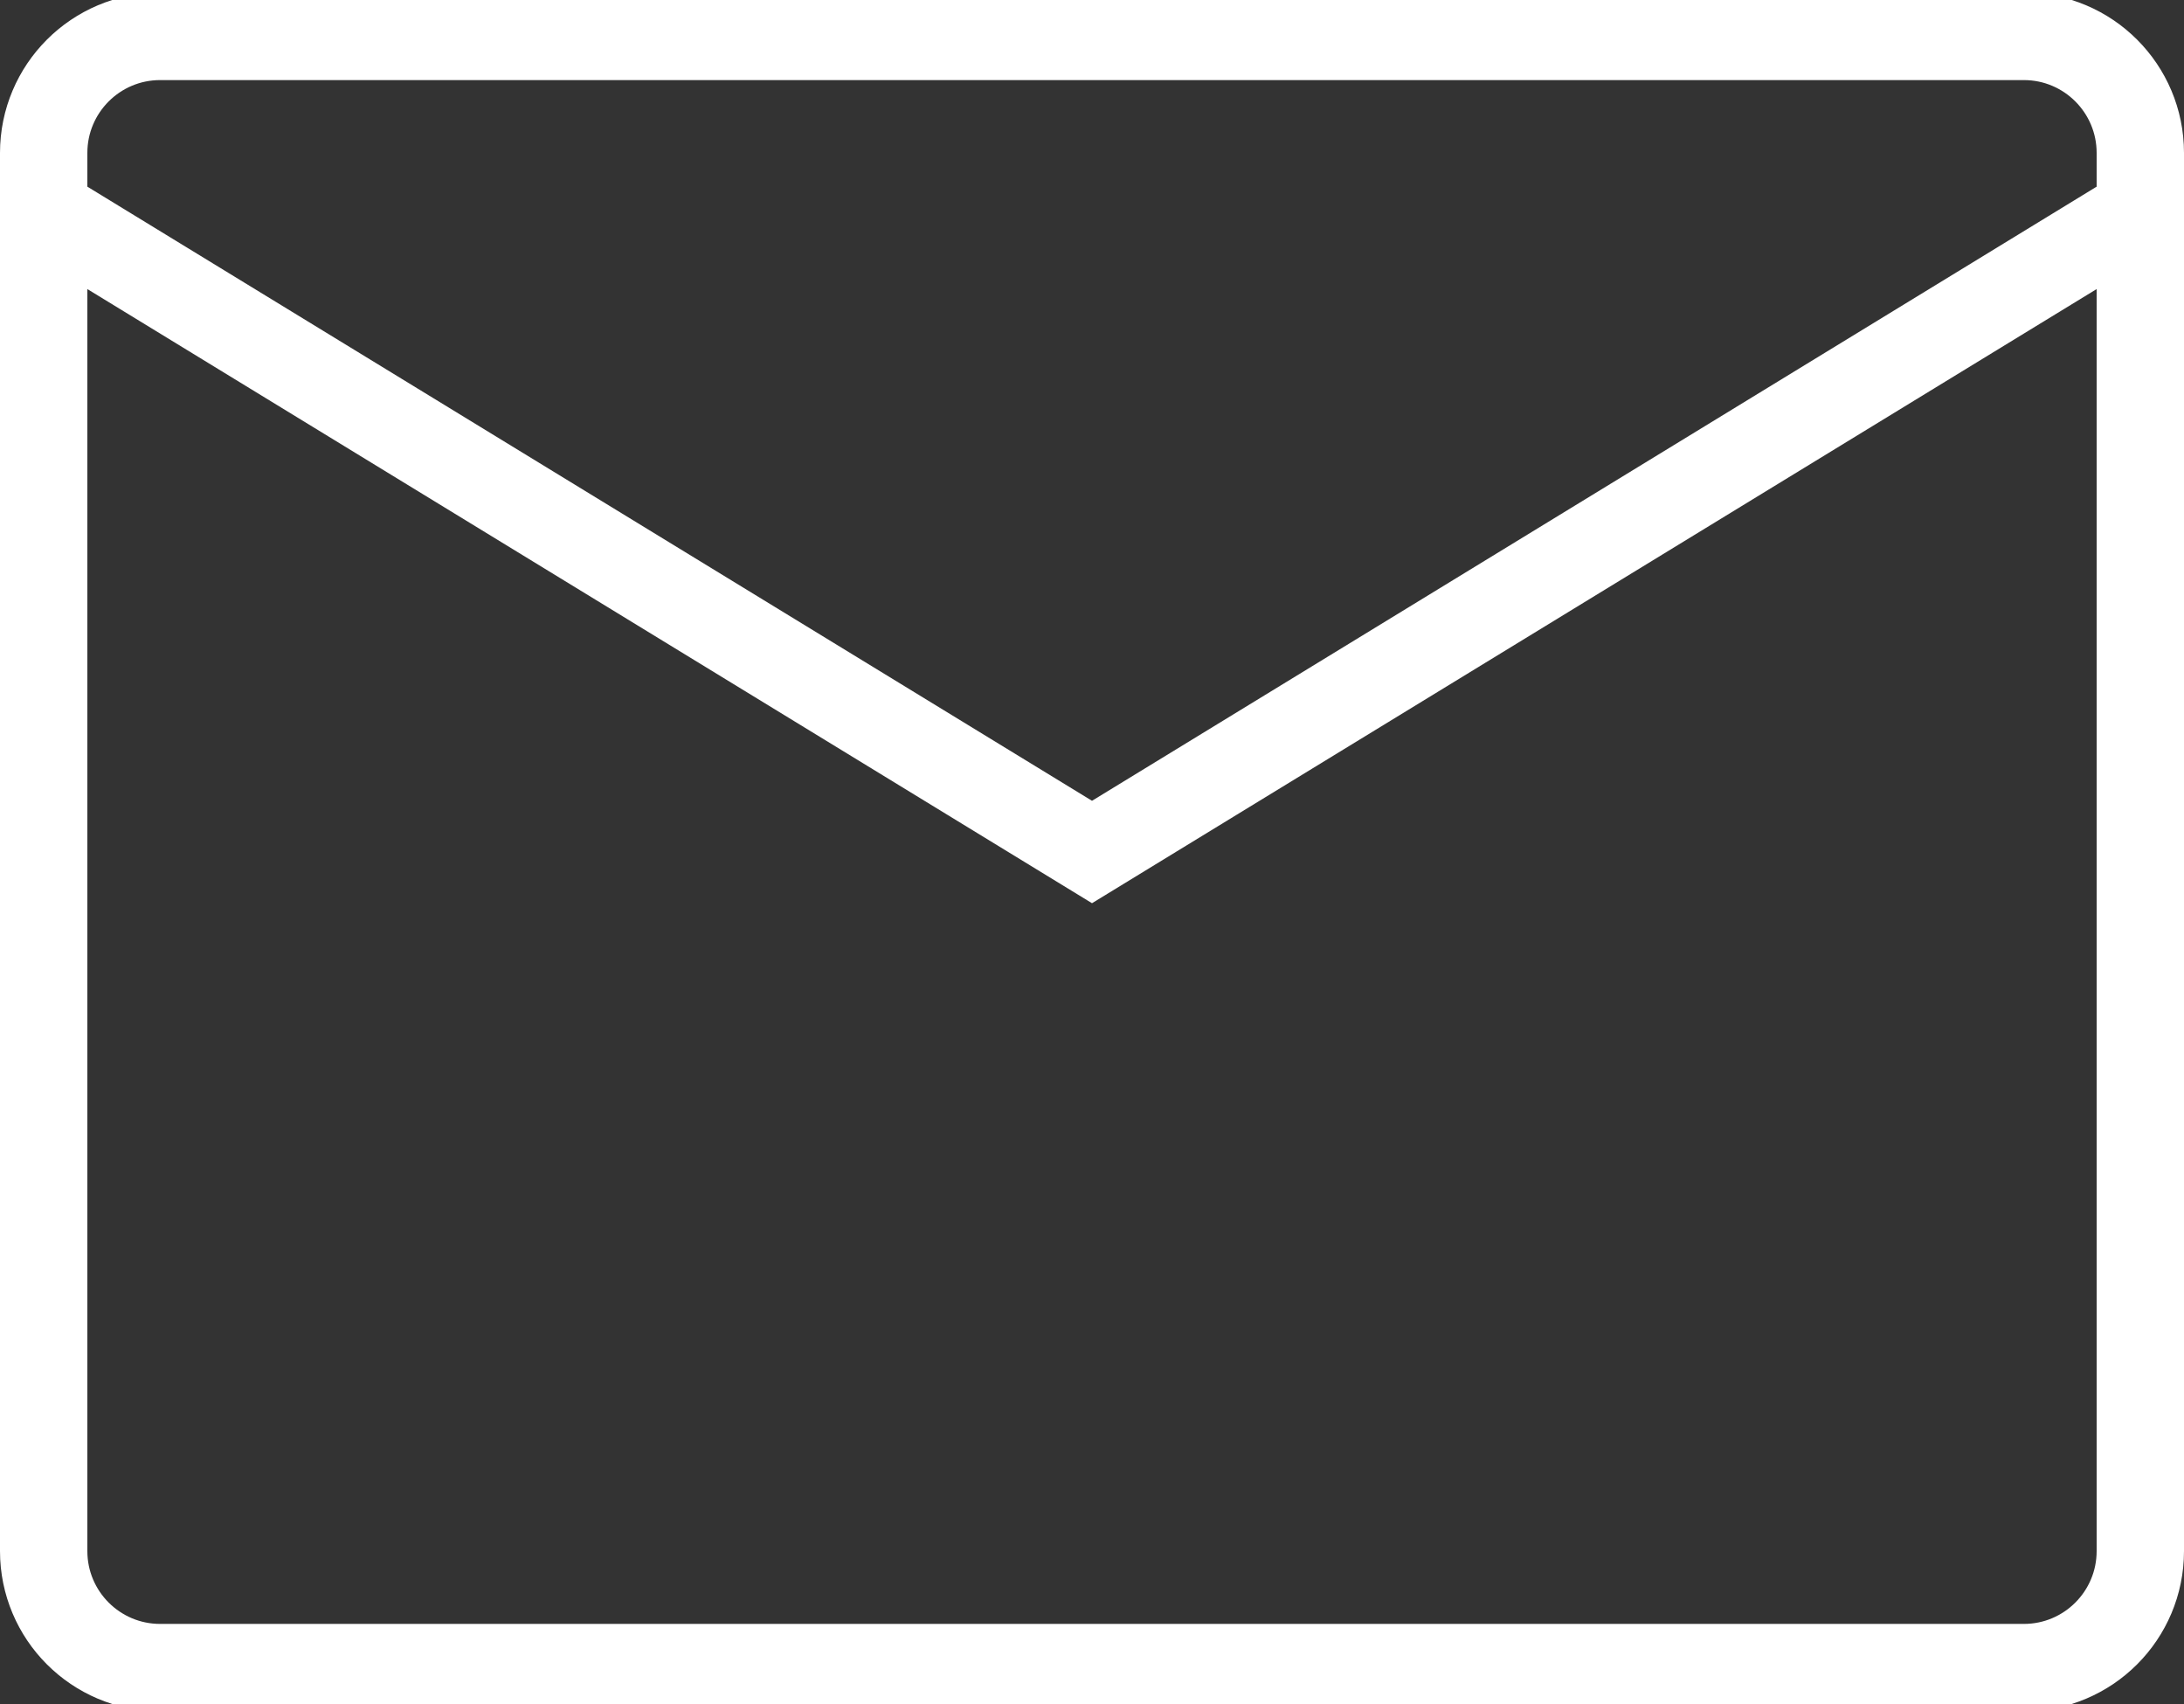 <svg width="50" height="39" viewBox="0 0 50 39" fill="none" xmlns="http://www.w3.org/2000/svg">
<rect x="0" y="0" width="50" height="39" fill="#333333" stroke="none"/>
<path d="M46.333 0.833H3.667C2.194 0.833 1 2.027 1 3.5V35.5C1 36.973 2.194 38.167 3.667 38.167H46.333C47.806 38.167 49 36.973 49 35.5V3.5C49 2.027 47.806 0.833 46.333 0.833Z" stroke="white" stroke-width="2" stroke-linecap="round"/>
<path d="M1 4.833L25 19.5L49 4.833" stroke="white" stroke-width="2" stroke-linecap="round"/>
</svg>
